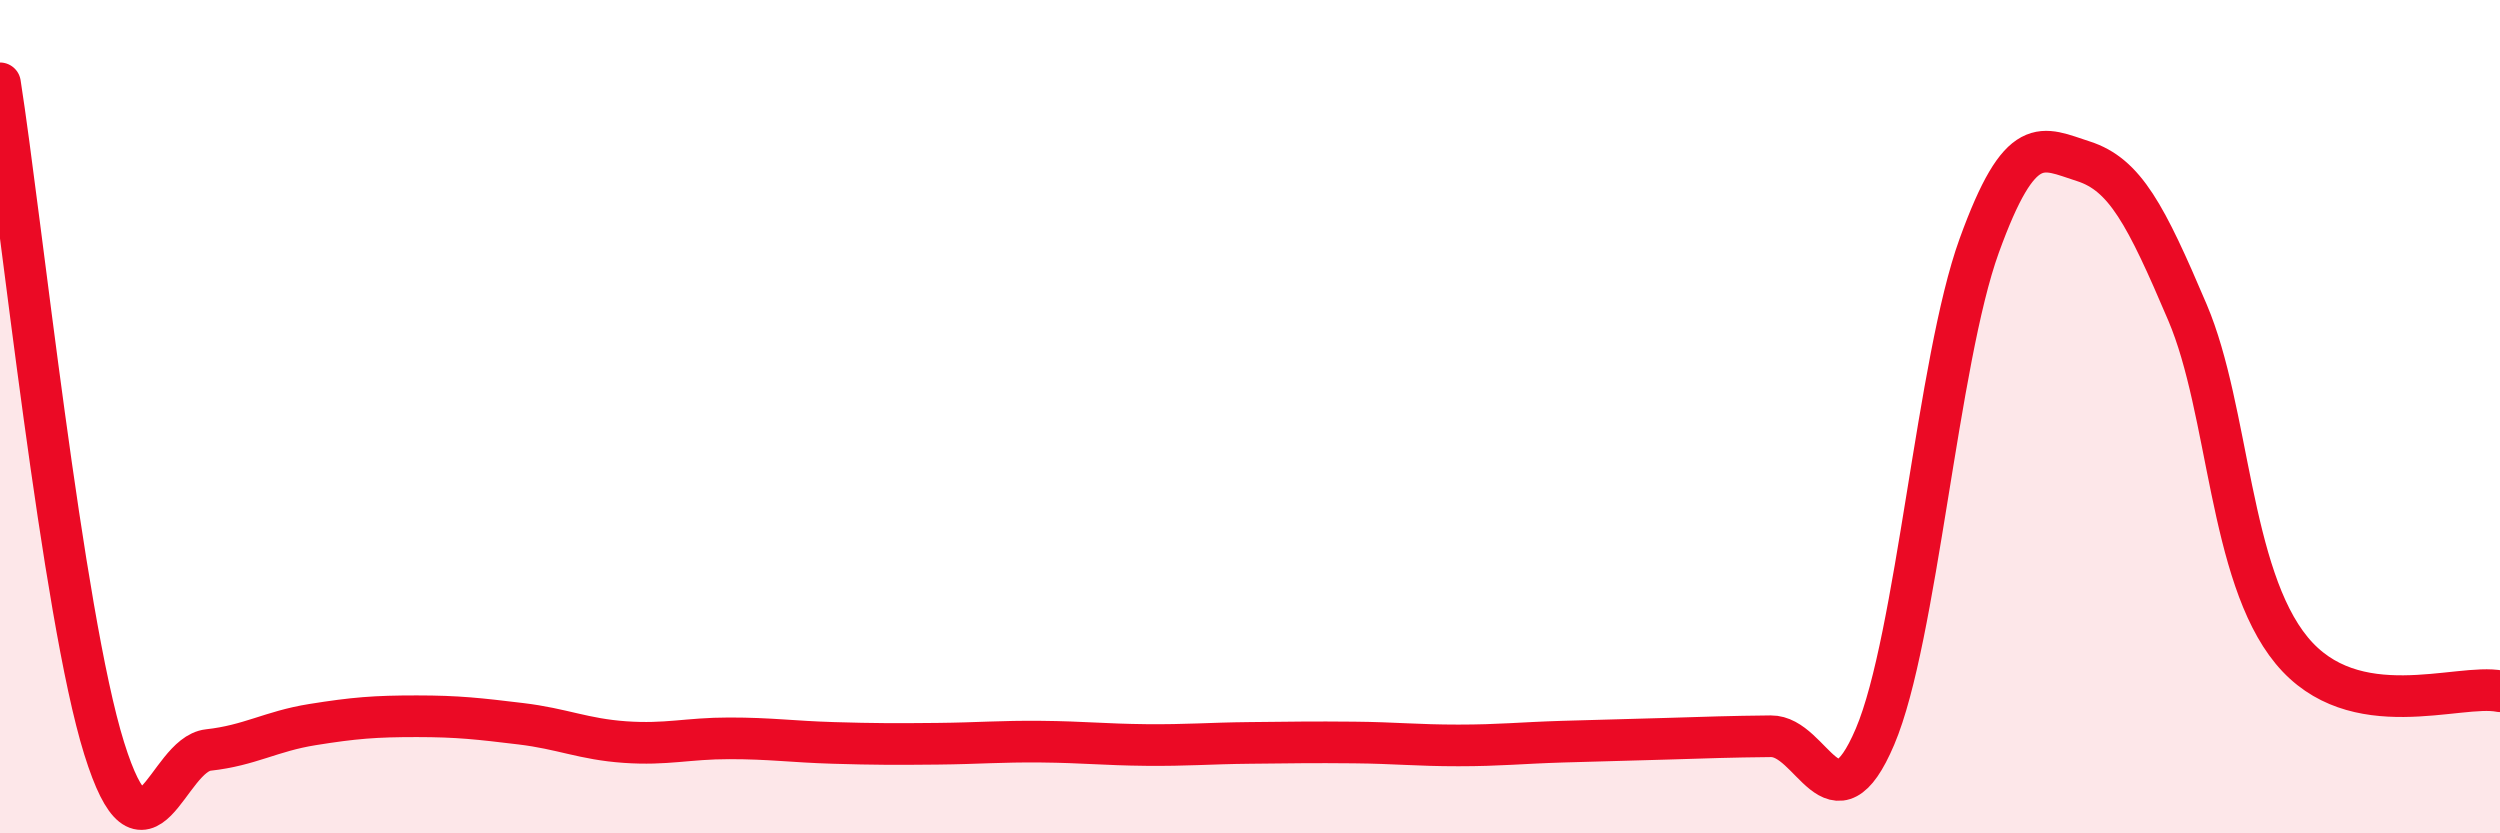 
    <svg width="60" height="20" viewBox="0 0 60 20" xmlns="http://www.w3.org/2000/svg">
      <path
        d="M 0,2 C 0.5,5.19 1.5,14.76 2.5,17.96 C 3.5,21.16 4,18.11 5,18 C 6,17.89 6.5,17.55 7.5,17.39 C 8.5,17.23 9,17.19 10,17.19 C 11,17.19 11.5,17.25 12.5,17.37 C 13.5,17.49 14,17.74 15,17.81 C 16,17.88 16.5,17.72 17.5,17.72 C 18.5,17.72 19,17.8 20,17.83 C 21,17.86 21.5,17.86 22.5,17.85 C 23.5,17.84 24,17.79 25,17.8 C 26,17.81 26.5,17.87 27.5,17.88 C 28.5,17.89 29,17.84 30,17.83 C 31,17.82 31.5,17.81 32.5,17.82 C 33.5,17.83 34,17.89 35,17.89 C 36,17.89 36.5,17.83 37.5,17.8 C 38.5,17.77 39,17.76 40,17.73 C 41,17.7 41.5,17.68 42.5,17.67 C 43.5,17.66 44,20.03 45,17.68 C 46,15.33 46.5,8.66 47.5,5.9 C 48.5,3.14 49,3.55 50,3.87 C 51,4.19 51.5,5.15 52.5,7.5 C 53.5,9.85 53.5,13.79 55,15.61 C 56.5,17.43 59,16.39 60,16.59L60 20L0 20Z"
        fill="#EB0A25"
        opacity="0.1"
        stroke-linecap="round"
        stroke-linejoin="round"
      />
      <path
        d="M 0,2 C 0.5,5.19 1.5,14.76 2.5,17.96 C 3.5,21.16 4,18.11 5,18 C 6,17.89 6.5,17.55 7.5,17.39 C 8.5,17.23 9,17.19 10,17.19 C 11,17.19 11.5,17.25 12.5,17.37 C 13.5,17.49 14,17.74 15,17.81 C 16,17.88 16.5,17.72 17.5,17.72 C 18.5,17.72 19,17.8 20,17.83 C 21,17.86 21.5,17.86 22.5,17.85 C 23.5,17.84 24,17.79 25,17.8 C 26,17.81 26.5,17.87 27.5,17.88 C 28.5,17.89 29,17.84 30,17.83 C 31,17.82 31.5,17.81 32.5,17.82 C 33.5,17.83 34,17.89 35,17.89 C 36,17.89 36.5,17.83 37.5,17.8 C 38.5,17.77 39,17.76 40,17.73 C 41,17.7 41.5,17.68 42.5,17.67 C 43.5,17.66 44,20.03 45,17.68 C 46,15.33 46.5,8.66 47.5,5.9 C 48.5,3.14 49,3.55 50,3.87 C 51,4.19 51.5,5.15 52.5,7.5 C 53.5,9.85 53.5,13.79 55,15.61 C 56.5,17.43 59,16.39 60,16.59"
        stroke="#EB0A25"
        stroke-width="1"
        fill="none"
        stroke-linecap="round"
        stroke-linejoin="round"
      />
    </svg>
  